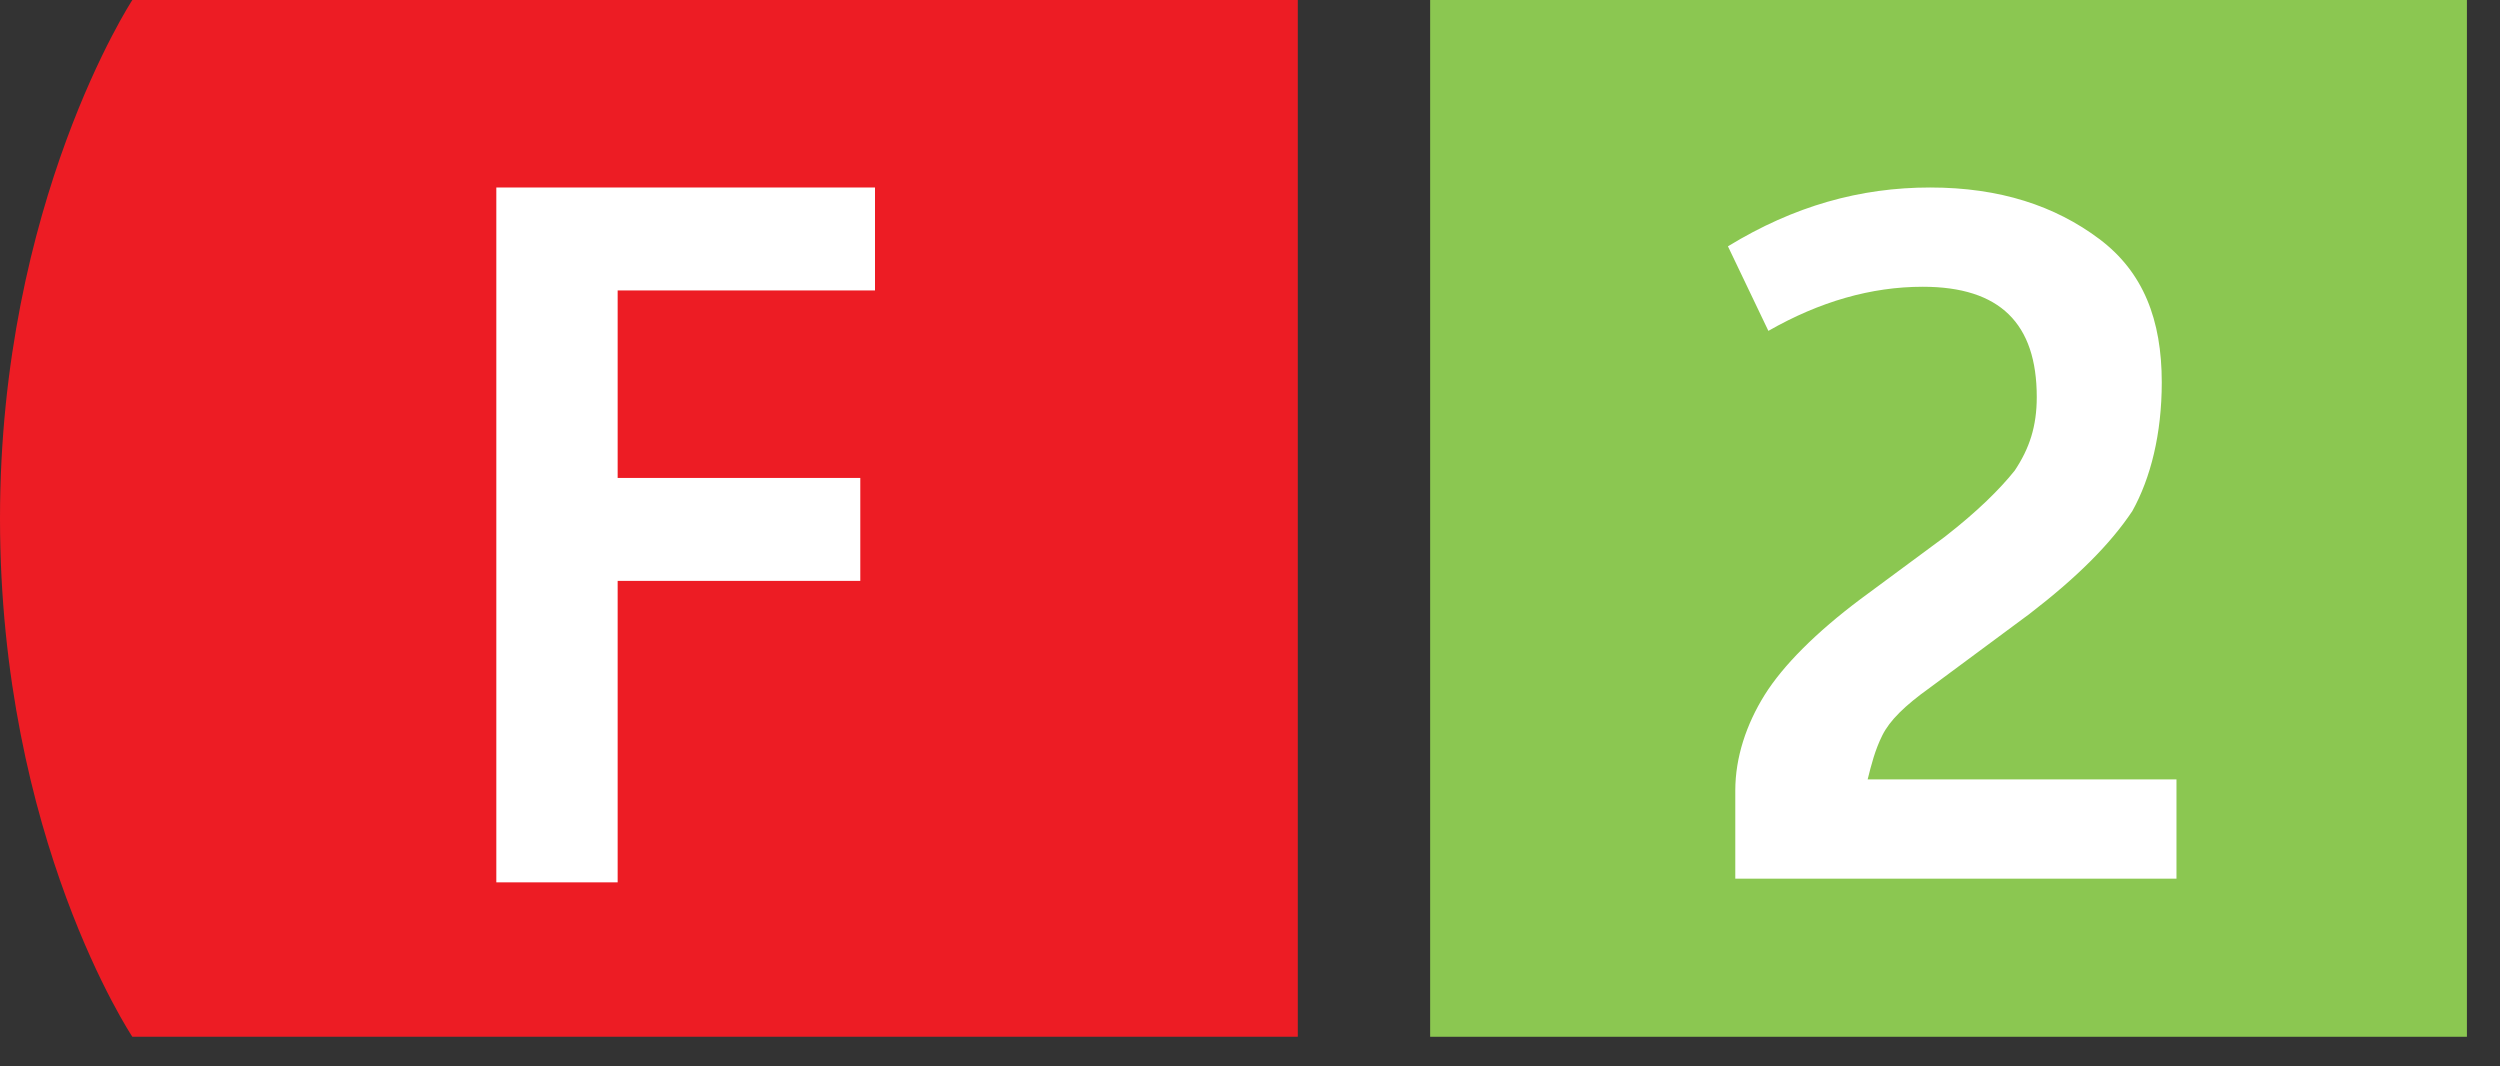 <svg viewBox="0 0 68 29" xmlns="http://www.w3.org/2000/svg" fill-rule="evenodd" clip-rule="evenodd"><rect x="0" y="0" width="68" height="29" fill="#333333" stroke="none"/><path d="M3.6 0s-3.6 5.5-3.6 14.1c0 8.7 3.6 14.1 3.6 14.1h31.7v-28.2h-31.7z" fill="#ed1c24"/><path d="M13.5 5.1h10.3v2.8h-7v5.1h6.6v2.8h-6.6v8.2h-3.3v-18.9z" fill="#fff"/><path fill="#8bc751" d="M38.9 0h28.2v28.2h-28.2z"/><path d="M47.2 23.9v-2.4c0-.9.3-1.8.8-2.6s1.4-1.7 2.6-2.6l2.3-1.7c.9-.7 1.5-1.3 1.9-1.8.4-.6.6-1.2.6-2 0-2-1-3-3.1-3-1.4 0-2.8.4-4.2 1.2l-1.1-2.3c1.8-1.1 3.6-1.6 5.5-1.6s3.4.5 4.6 1.4c1.2.9 1.7 2.2 1.7 3.9 0 1.4-.3 2.6-.8 3.5-.6.9-1.5 1.8-2.8 2.8l-2.7 2c-.7.5-1.1.9-1.3 1.3-.2.4-.3.8-.4 1.2h8.4v2.7h-12z" fill="#fff"/></svg>